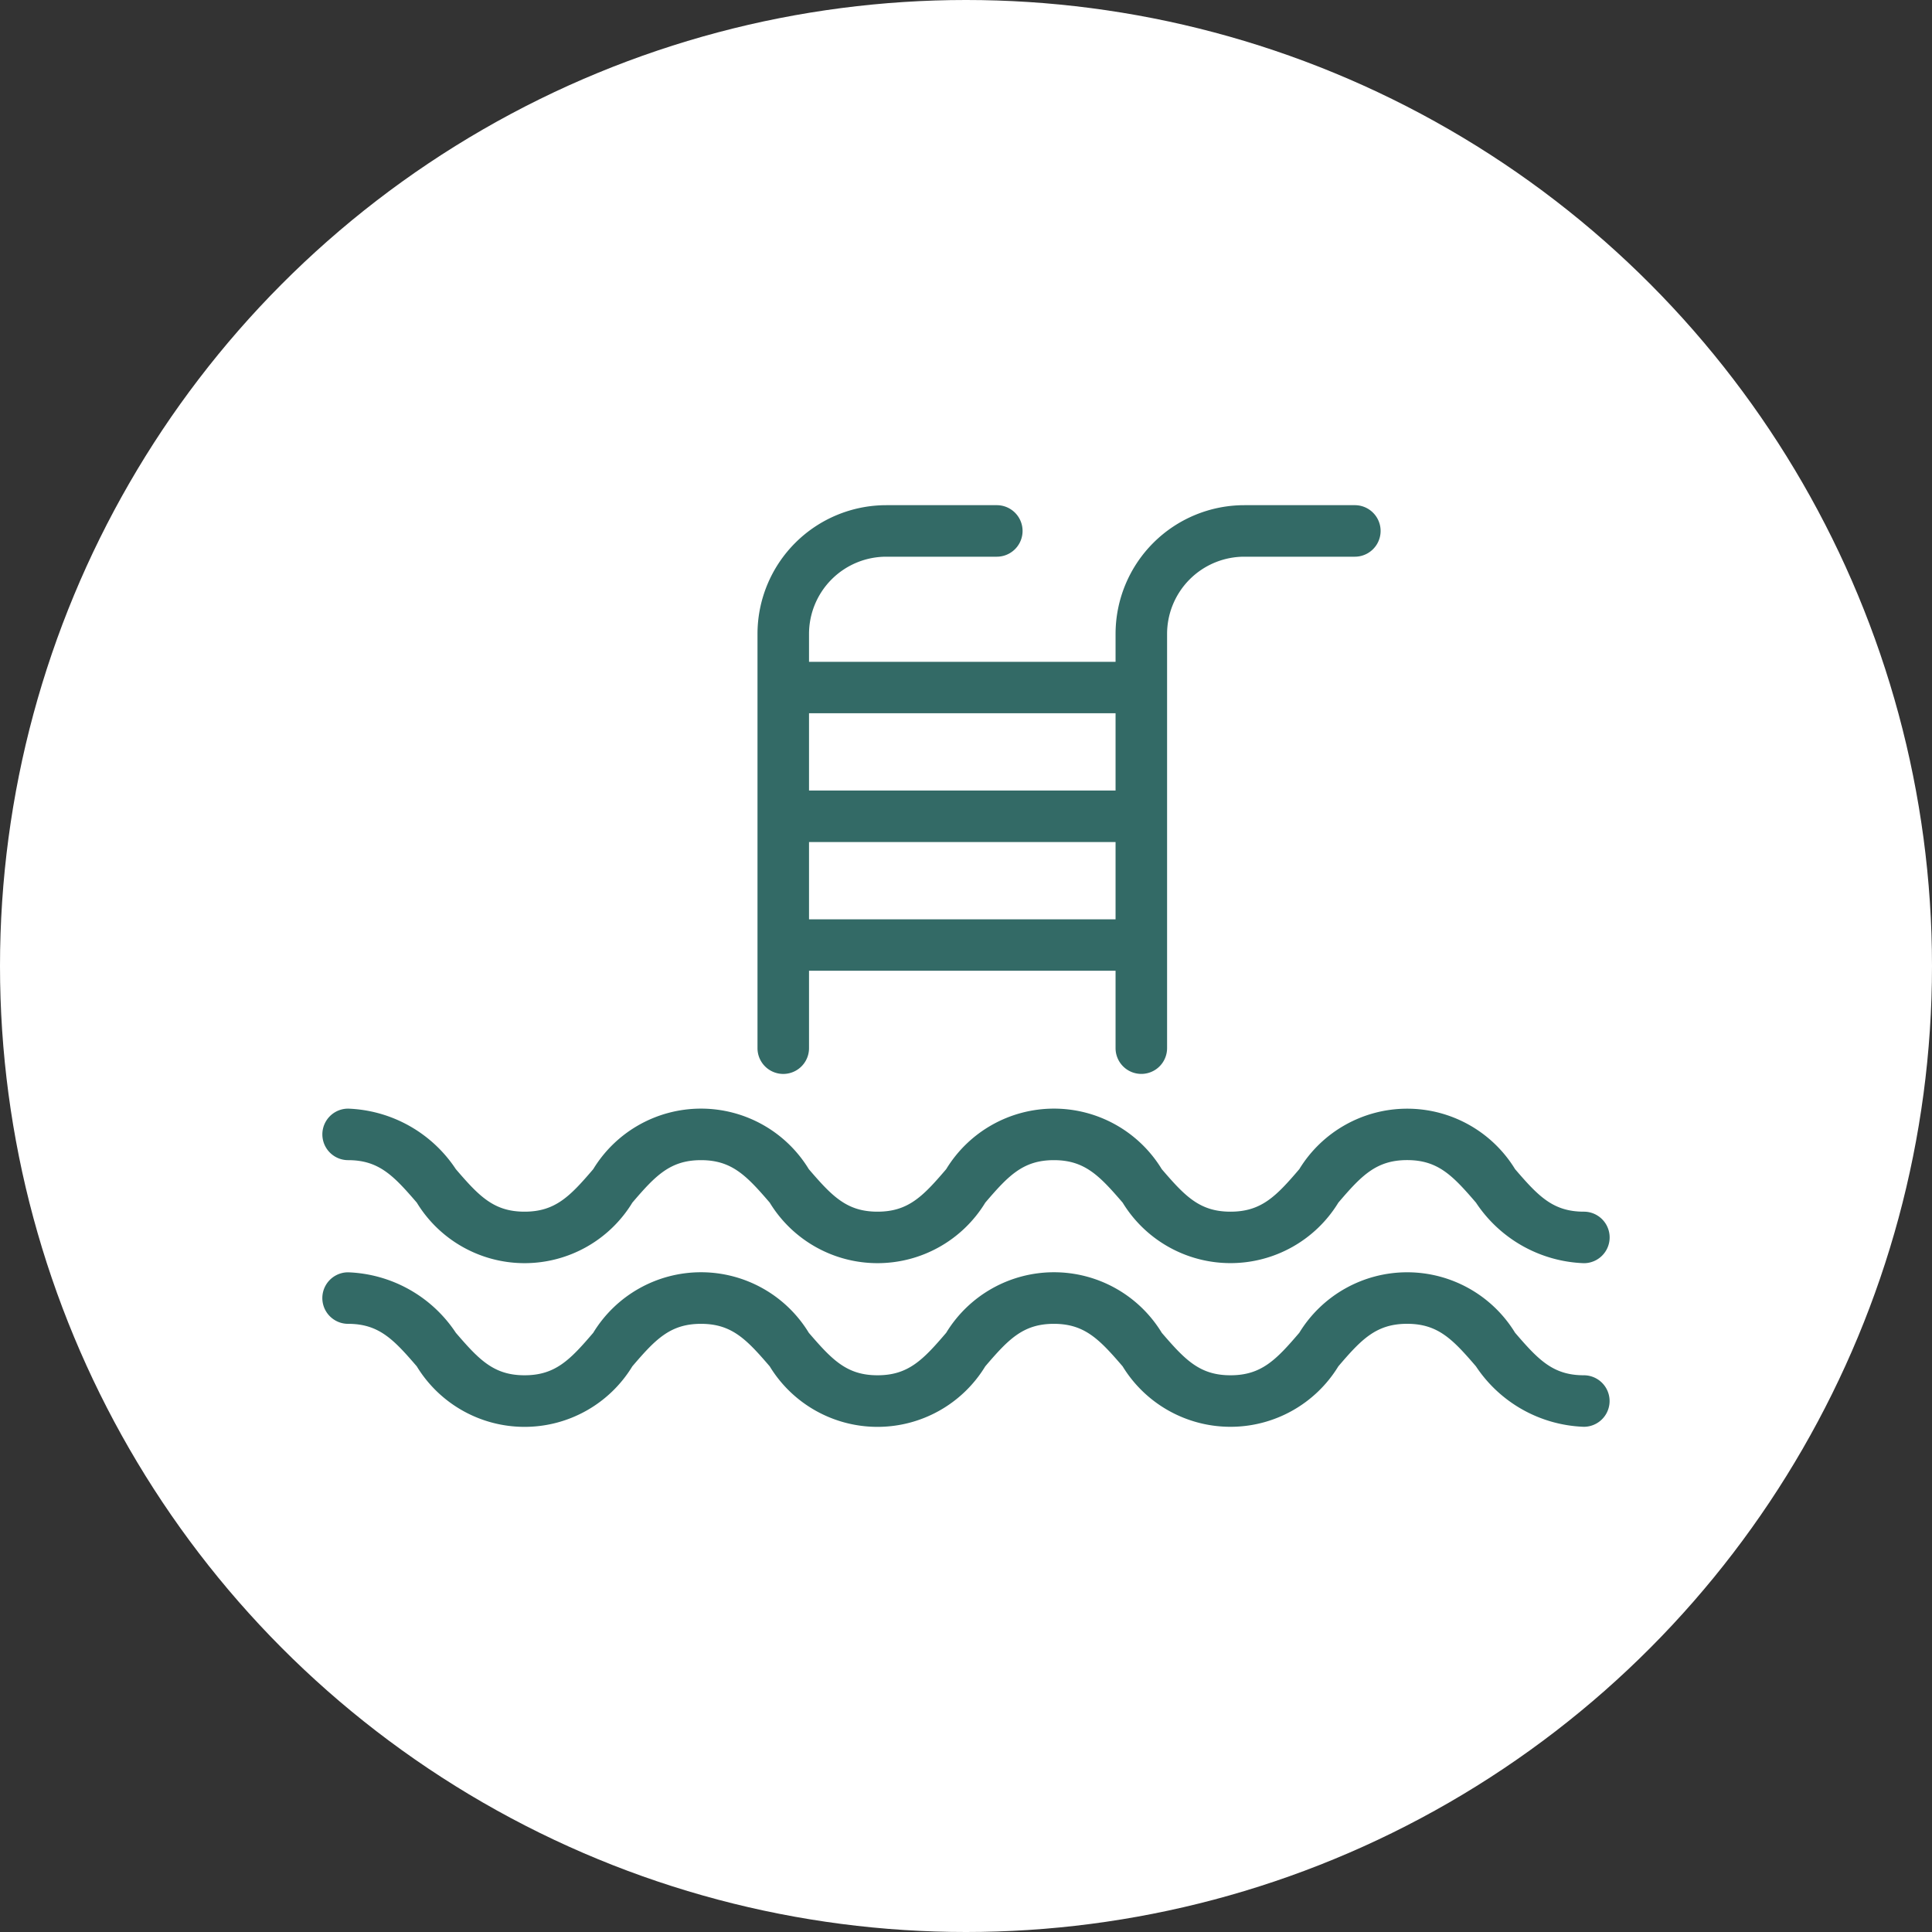 <svg xmlns="http://www.w3.org/2000/svg" width="75" height="75" viewBox="0 0 75 75">
  <rect x="0" y="0" width="75" height="75" fill="#333333" stroke="none"/>
  <g id="Groupe_92" data-name="Groupe 92" transform="translate(-638 -1253)">
    <circle id="Ellipse_5" data-name="Ellipse 5" cx="37.5" cy="37.5" r="37.5" transform="translate(638 1253)" fill="#fff"/>
    <g id="Groupe_20" data-name="Groupe 20" transform="translate(650.514 1272.614)">
      <path id="Tracé_94" data-name="Tracé 94" d="M267.263,455c-1.2,0-1.767-.6-2.671-1.651a4.91,4.91,0,0,0-8.376,0c-.9,1.054-1.474,1.651-2.671,1.651s-1.765-.6-2.668-1.65a4.9,4.9,0,0,0-8.369,0c-.9,1.053-1.471,1.65-2.666,1.65s-1.764-.6-2.667-1.65a4.9,4.9,0,0,0-8.369,0c-.9,1.053-1.472,1.65-2.666,1.65s-1.764-.6-2.667-1.65A5.24,5.24,0,0,0,219.291,451a1,1,0,1,0,0,2c1.194,0,1.763.6,2.666,1.649a4.9,4.9,0,0,0,8.368,0c.9-1.053,1.472-1.649,2.666-1.649s1.765.6,2.667,1.649a4.9,4.9,0,0,0,8.368,0c.9-1.053,1.471-1.649,2.664-1.649s1.765.6,2.668,1.649a4.907,4.907,0,0,0,8.374,0c.9-1.054,1.474-1.651,2.671-1.651s1.767.6,2.671,1.651A5.25,5.25,0,0,0,267.263,457a1,1,0,0,0,0-2Z" transform="translate(-218.291 -427.577)" fill="#336a66"/>
      <path id="Tracé_95" data-name="Tracé 95" d="M267.263,465.072c-1.2,0-1.767-.6-2.671-1.651a4.91,4.91,0,0,0-8.376,0c-.9,1.054-1.474,1.651-2.671,1.651s-1.765-.6-2.668-1.649a4.9,4.9,0,0,0-8.369,0c-.9,1.053-1.471,1.649-2.666,1.649s-1.764-.6-2.667-1.649a4.9,4.9,0,0,0-8.369,0c-.9,1.053-1.472,1.649-2.666,1.649s-1.764-.6-2.667-1.649a5.239,5.239,0,0,0-4.183-2.348,1,1,0,1,0,0,2c1.194,0,1.763.6,2.666,1.65a4.9,4.9,0,0,0,8.368,0c.9-1.053,1.472-1.65,2.666-1.65s1.765.6,2.667,1.65a4.9,4.9,0,0,0,8.368,0c.9-1.053,1.471-1.65,2.664-1.65s1.765.6,2.668,1.65a4.908,4.908,0,0,0,8.374,0c.9-1.054,1.474-1.651,2.671-1.651s1.767.6,2.671,1.651a5.25,5.25,0,0,0,4.188,2.347,1,1,0,0,0,0-2Z" transform="translate(-218.291 -431.298)" fill="#336a66"/>
      <path id="Tracé_96" data-name="Tracé 96" d="M253.64,435.921a1,1,0,0,0,1-1V418.843a3,3,0,0,1,3-3h4.289a1,1,0,1,0,0-2h-4.289a5,5,0,0,0-5,5v1.08h-11.9v-1.08a3,3,0,0,1,3-3h4.29a1,1,0,0,0,0-2h-4.29a5,5,0,0,0-5,5v16.079a1,1,0,0,0,2,0v-3.005h11.9v3.005A1,1,0,0,0,253.64,435.921Zm-1-14v3h-11.9v-3Zm-11.9,8v-3h11.9v3Z" transform="translate(-221.848 -413.846)" fill="#336a66"/>
    </g>
  </g>
</svg>
